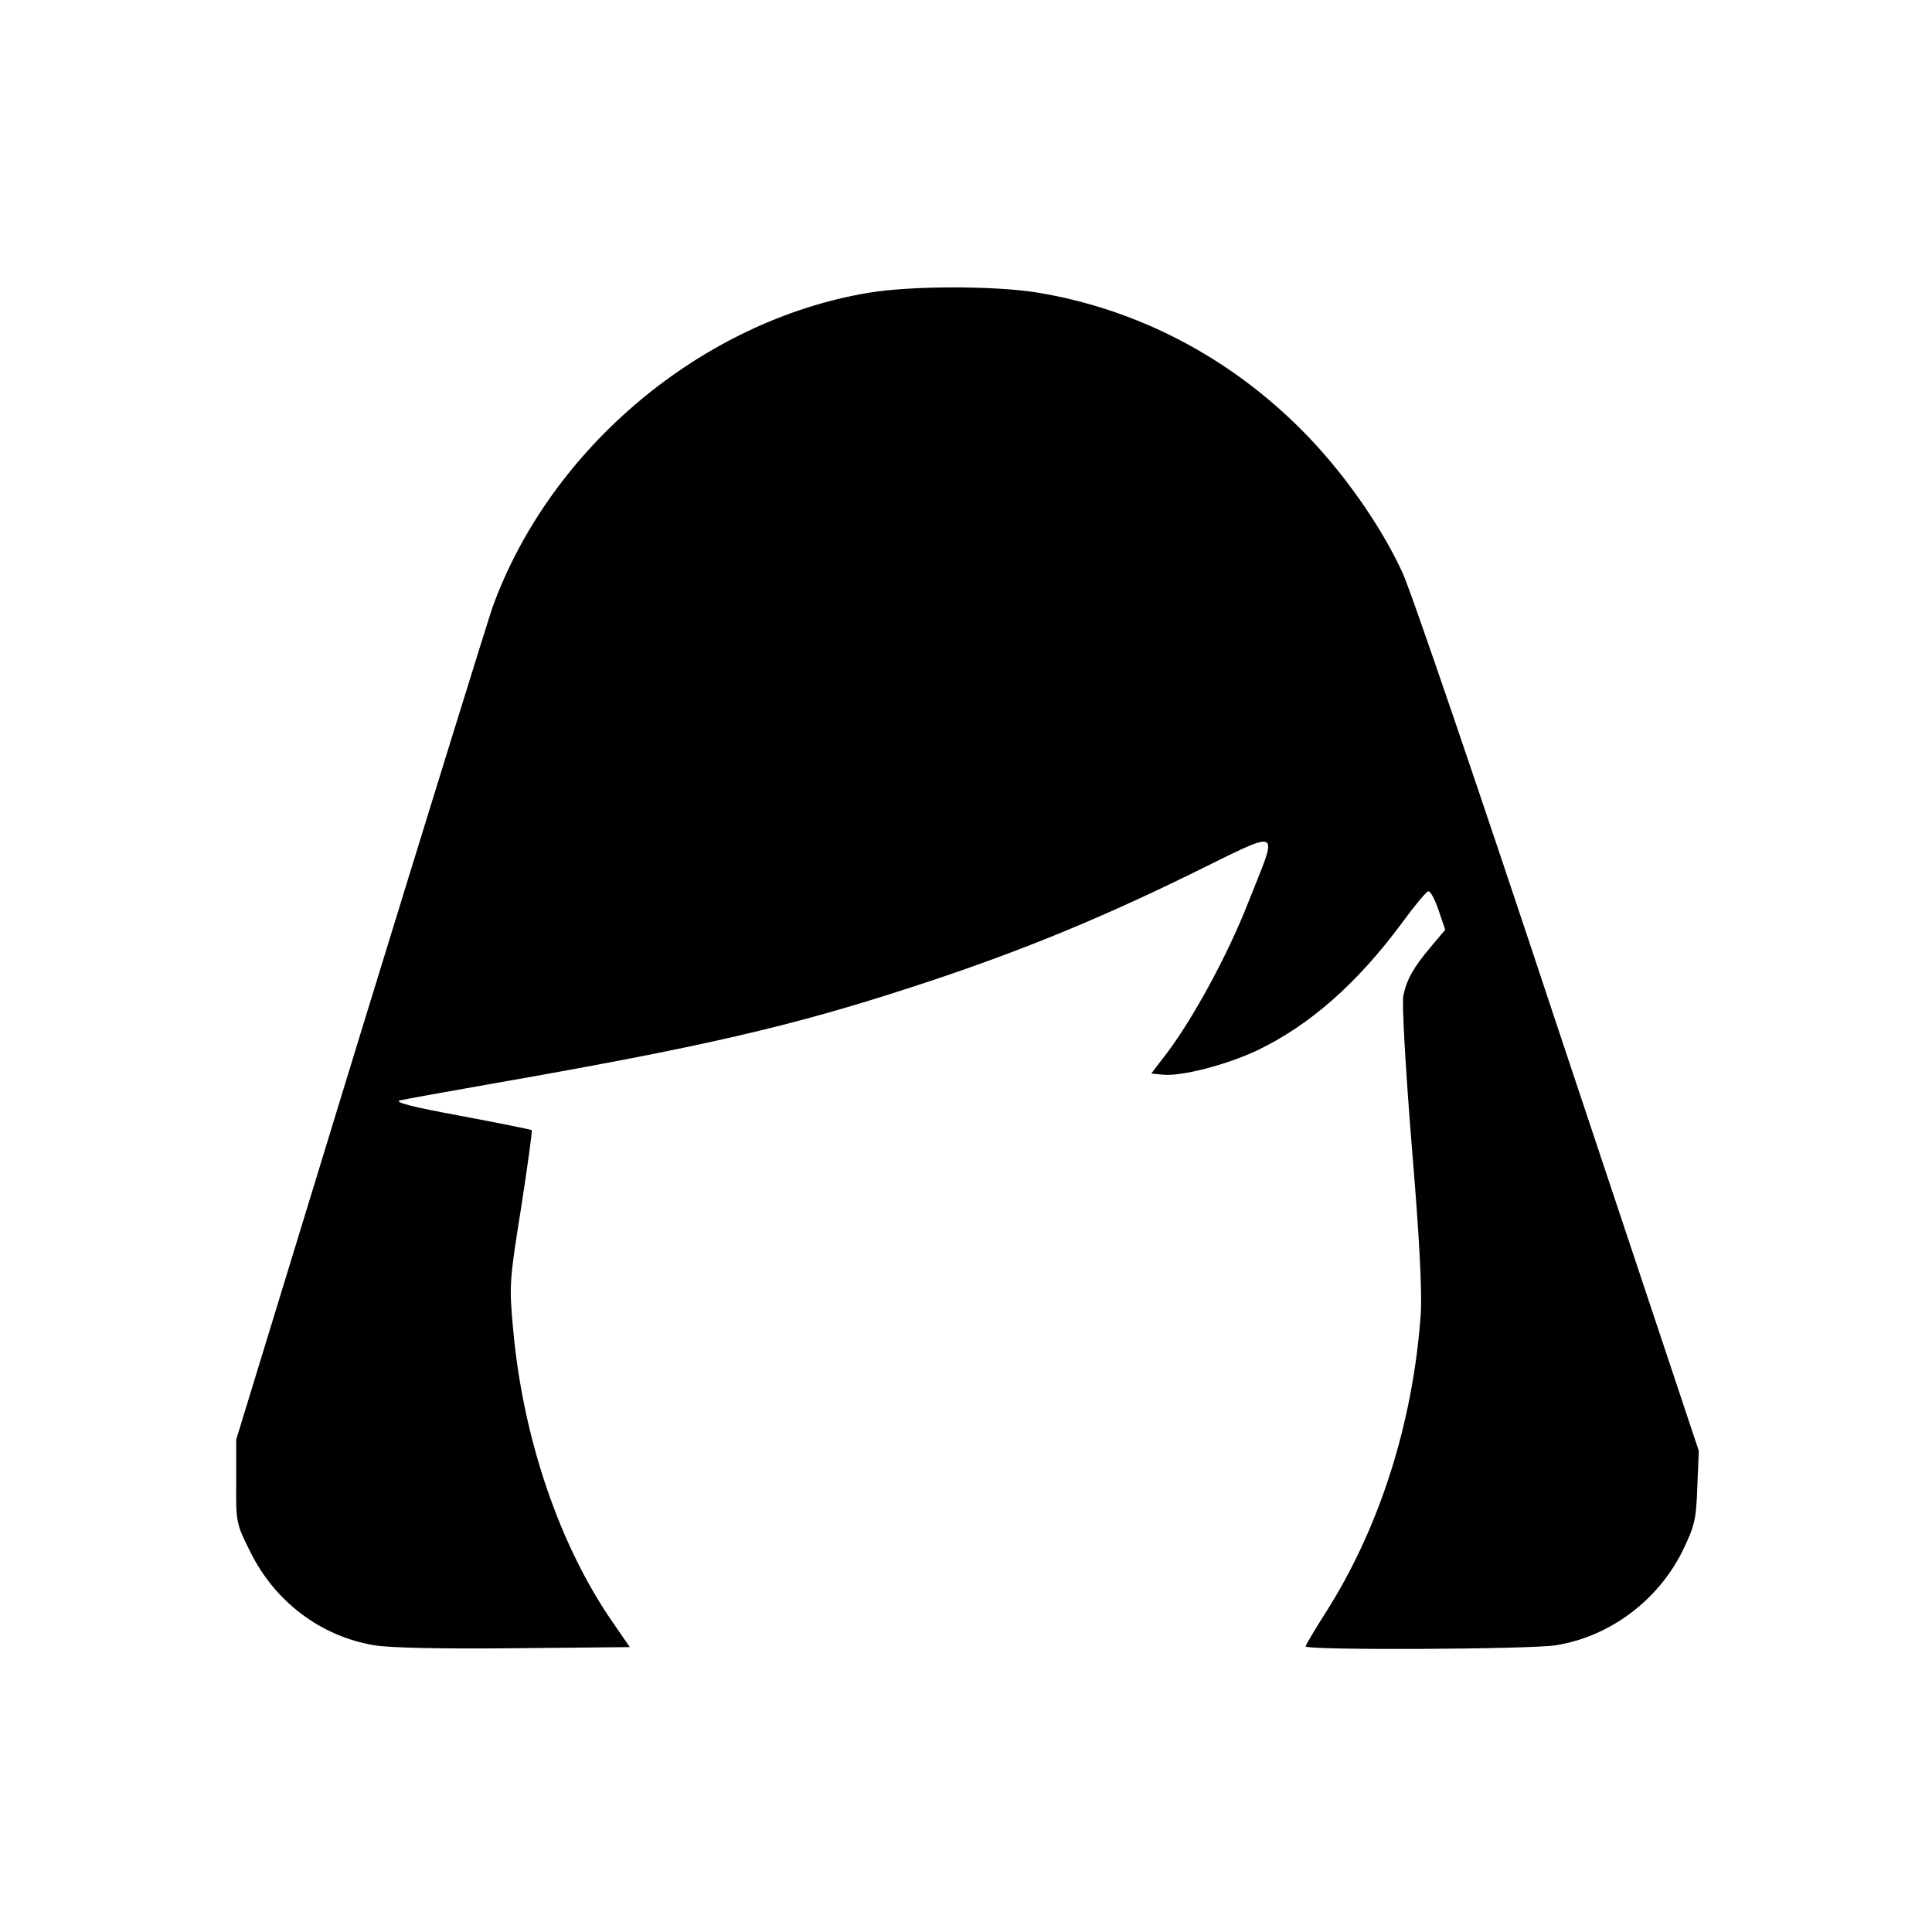 <?xml version="1.0" standalone="no"?>
<!DOCTYPE svg PUBLIC "-//W3C//DTD SVG 20010904//EN"
 "http://www.w3.org/TR/2001/REC-SVG-20010904/DTD/svg10.dtd">
<svg version="1.0" xmlns="http://www.w3.org/2000/svg"
 width="512pt" height="512pt" viewBox="0 0 512 512"
 preserveAspectRatio="xMidYMid meet">
<g transform="translate(0,512) scale(0.1,-0.1)"
fill="#000000" stroke="none">
<path d="M2301 4344 c-441 -74 -843 -411 -996 -834 -14 -41 -173 -554 -353
-1140 l-326 -1065 0 -111 c-1 -108 0 -112 37 -186 65 -132 186 -224 328 -248
40 -7 180 -10 371 -8 l307 3 -44 64 c-142 204 -239 489 -265 777 -11 117 -10
130 21 323 17 111 30 203 28 206 -3 2 -88 19 -189 38 -125 23 -177 36 -160 41
14 3 129 24 255 46 548 96 781 150 1095 252 266 86 484 174 738 298 258 126
241 134 159 -74 -54 -138 -146 -306 -214 -396 l-42 -55 31 -3 c49 -5 168 26
249 64 140 67 266 178 385 339 32 44 63 81 69 83 5 2 17 -20 27 -49 l18 -53
-38 -45 c-46 -55 -63 -84 -73 -129 -4 -19 5 -184 22 -395 21 -251 28 -390 24
-452 -21 -289 -110 -567 -254 -792 -28 -44 -51 -83 -51 -86 0 -11 599 -8 664
3 142 23 269 118 334 248 33 68 37 84 40 171 l4 96 -375 1125 c-205 619 -390
1161 -411 1204 -58 126 -161 271 -266 376 -195 196 -439 322 -703 365 -113 18
-333 18 -446 -1z"/>
</g>
</svg>
